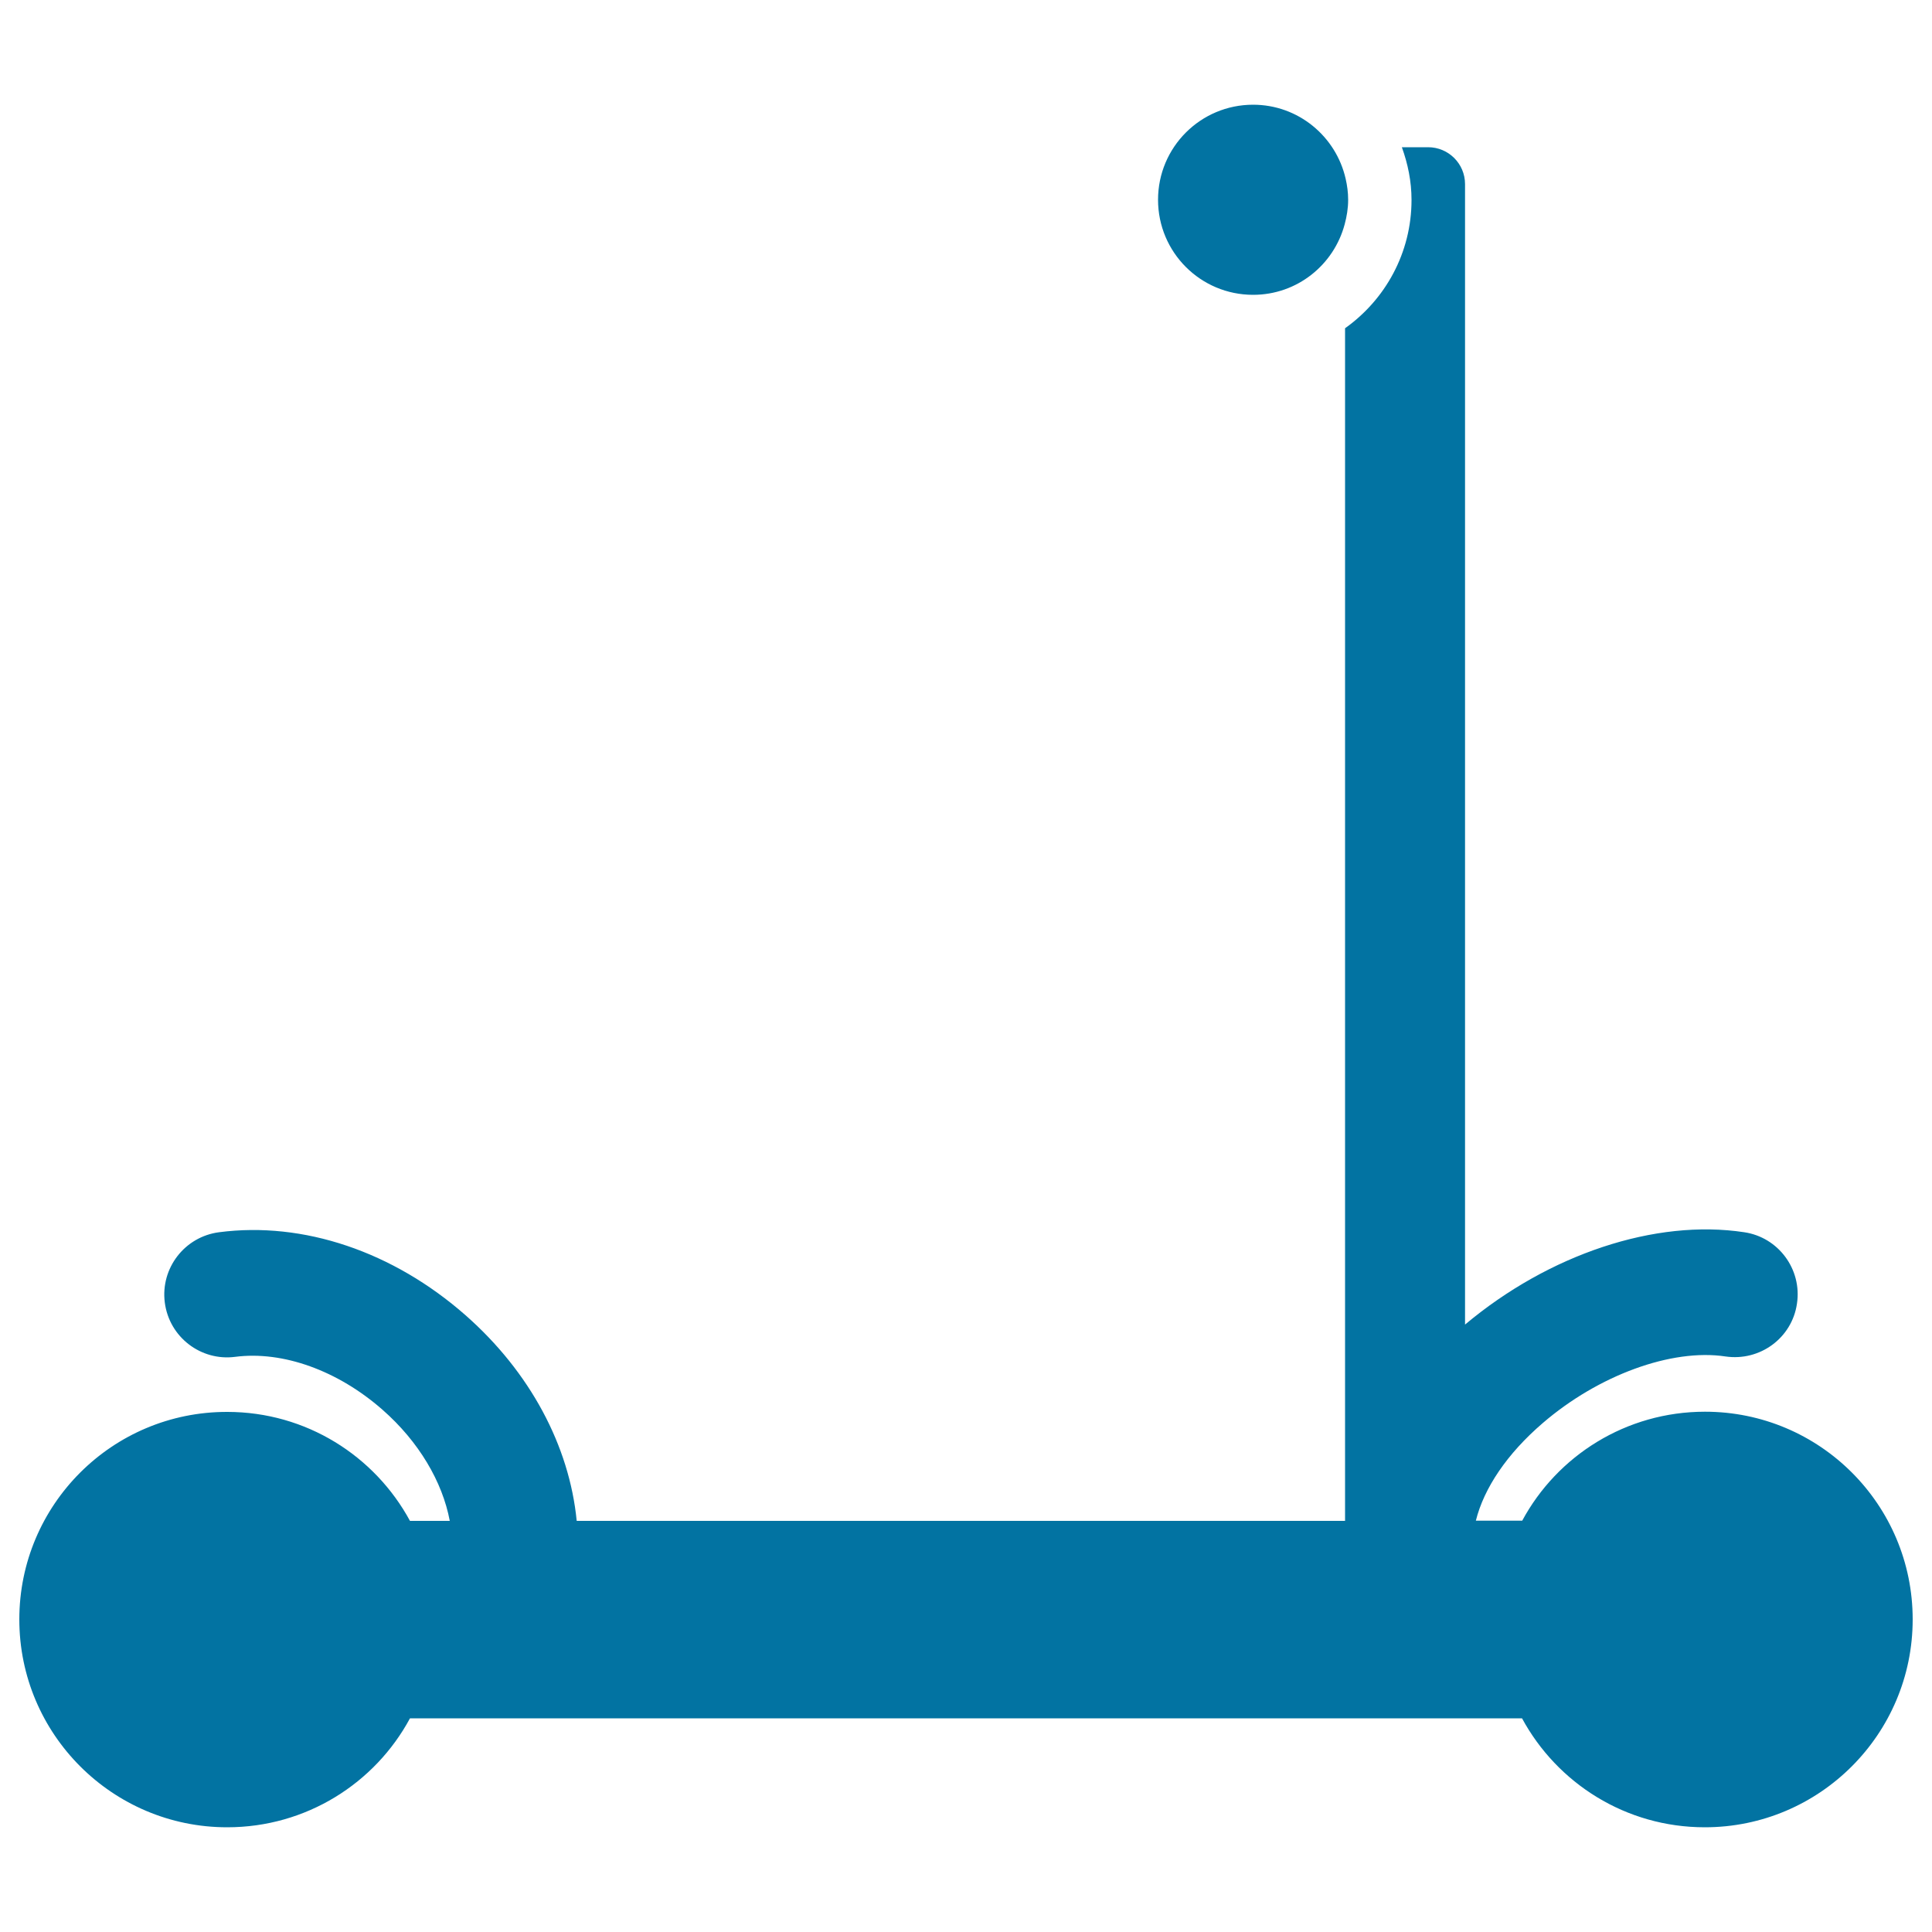 <svg xmlns="http://www.w3.org/2000/svg" viewBox="0 0 1000 1000" style="fill:#0273a2">
<title>Scooter Variant With Control SVG icon</title>
<g><g><path d="M882.5,730.7c-40.9,0-76.5,22.8-94.6,56.4h-24c4.2-16.9,16.2-34.7,34.6-50.5c28.8-24.8,66.7-38.7,94.6-34.5c17.8,2.6,34.4-9.5,37-27.3c2.7-17.8-9.6-34.4-27.3-37c-46-7-101.1,11.4-144.5,47.8V95.3c0-10.6-8.6-19.1-19.1-19.1h-13.6c3.1,8.6,5,17.6,5,27.3c0,27.4-13.6,51.6-34.4,66.4v617.3H298.5c-3.8-38.9-24.2-77.1-57.5-106.4c-37.5-33-84-48.7-127.6-43c-17.8,2.3-30.4,18.6-28.1,36.4c2.3,17.9,18.7,30.4,36.4,28.1c24.7-3.2,53.2,7.1,76.3,27.4c18.7,16.4,31,37.2,34.8,57.5h-20.6c-18.2-33.6-53.7-56.4-94.6-56.4C58.2,730.7,10,778.8,10,838.2c0,59.4,48.2,107.6,107.6,107.6c40.9,0,76.5-22.8,94.6-56.4h575.6c18.2,33.6,53.7,56.4,94.6,56.4c59.4,0,107.6-48.2,107.6-107.6C990,778.8,941.9,730.7,882.5,730.7z"/><path d="M696,116.1c1.1-4.1,1.8-8.3,1.8-12.7c0-3.8-0.5-7.4-1.3-10.9c-5-21.9-24.5-38.3-47.9-38.3c-27.2,0-49.2,22-49.2,49.2c0,27.2,22,49.2,49.2,49.2C671.4,152.6,690.4,137.1,696,116.1z"/></g></g>
</svg>